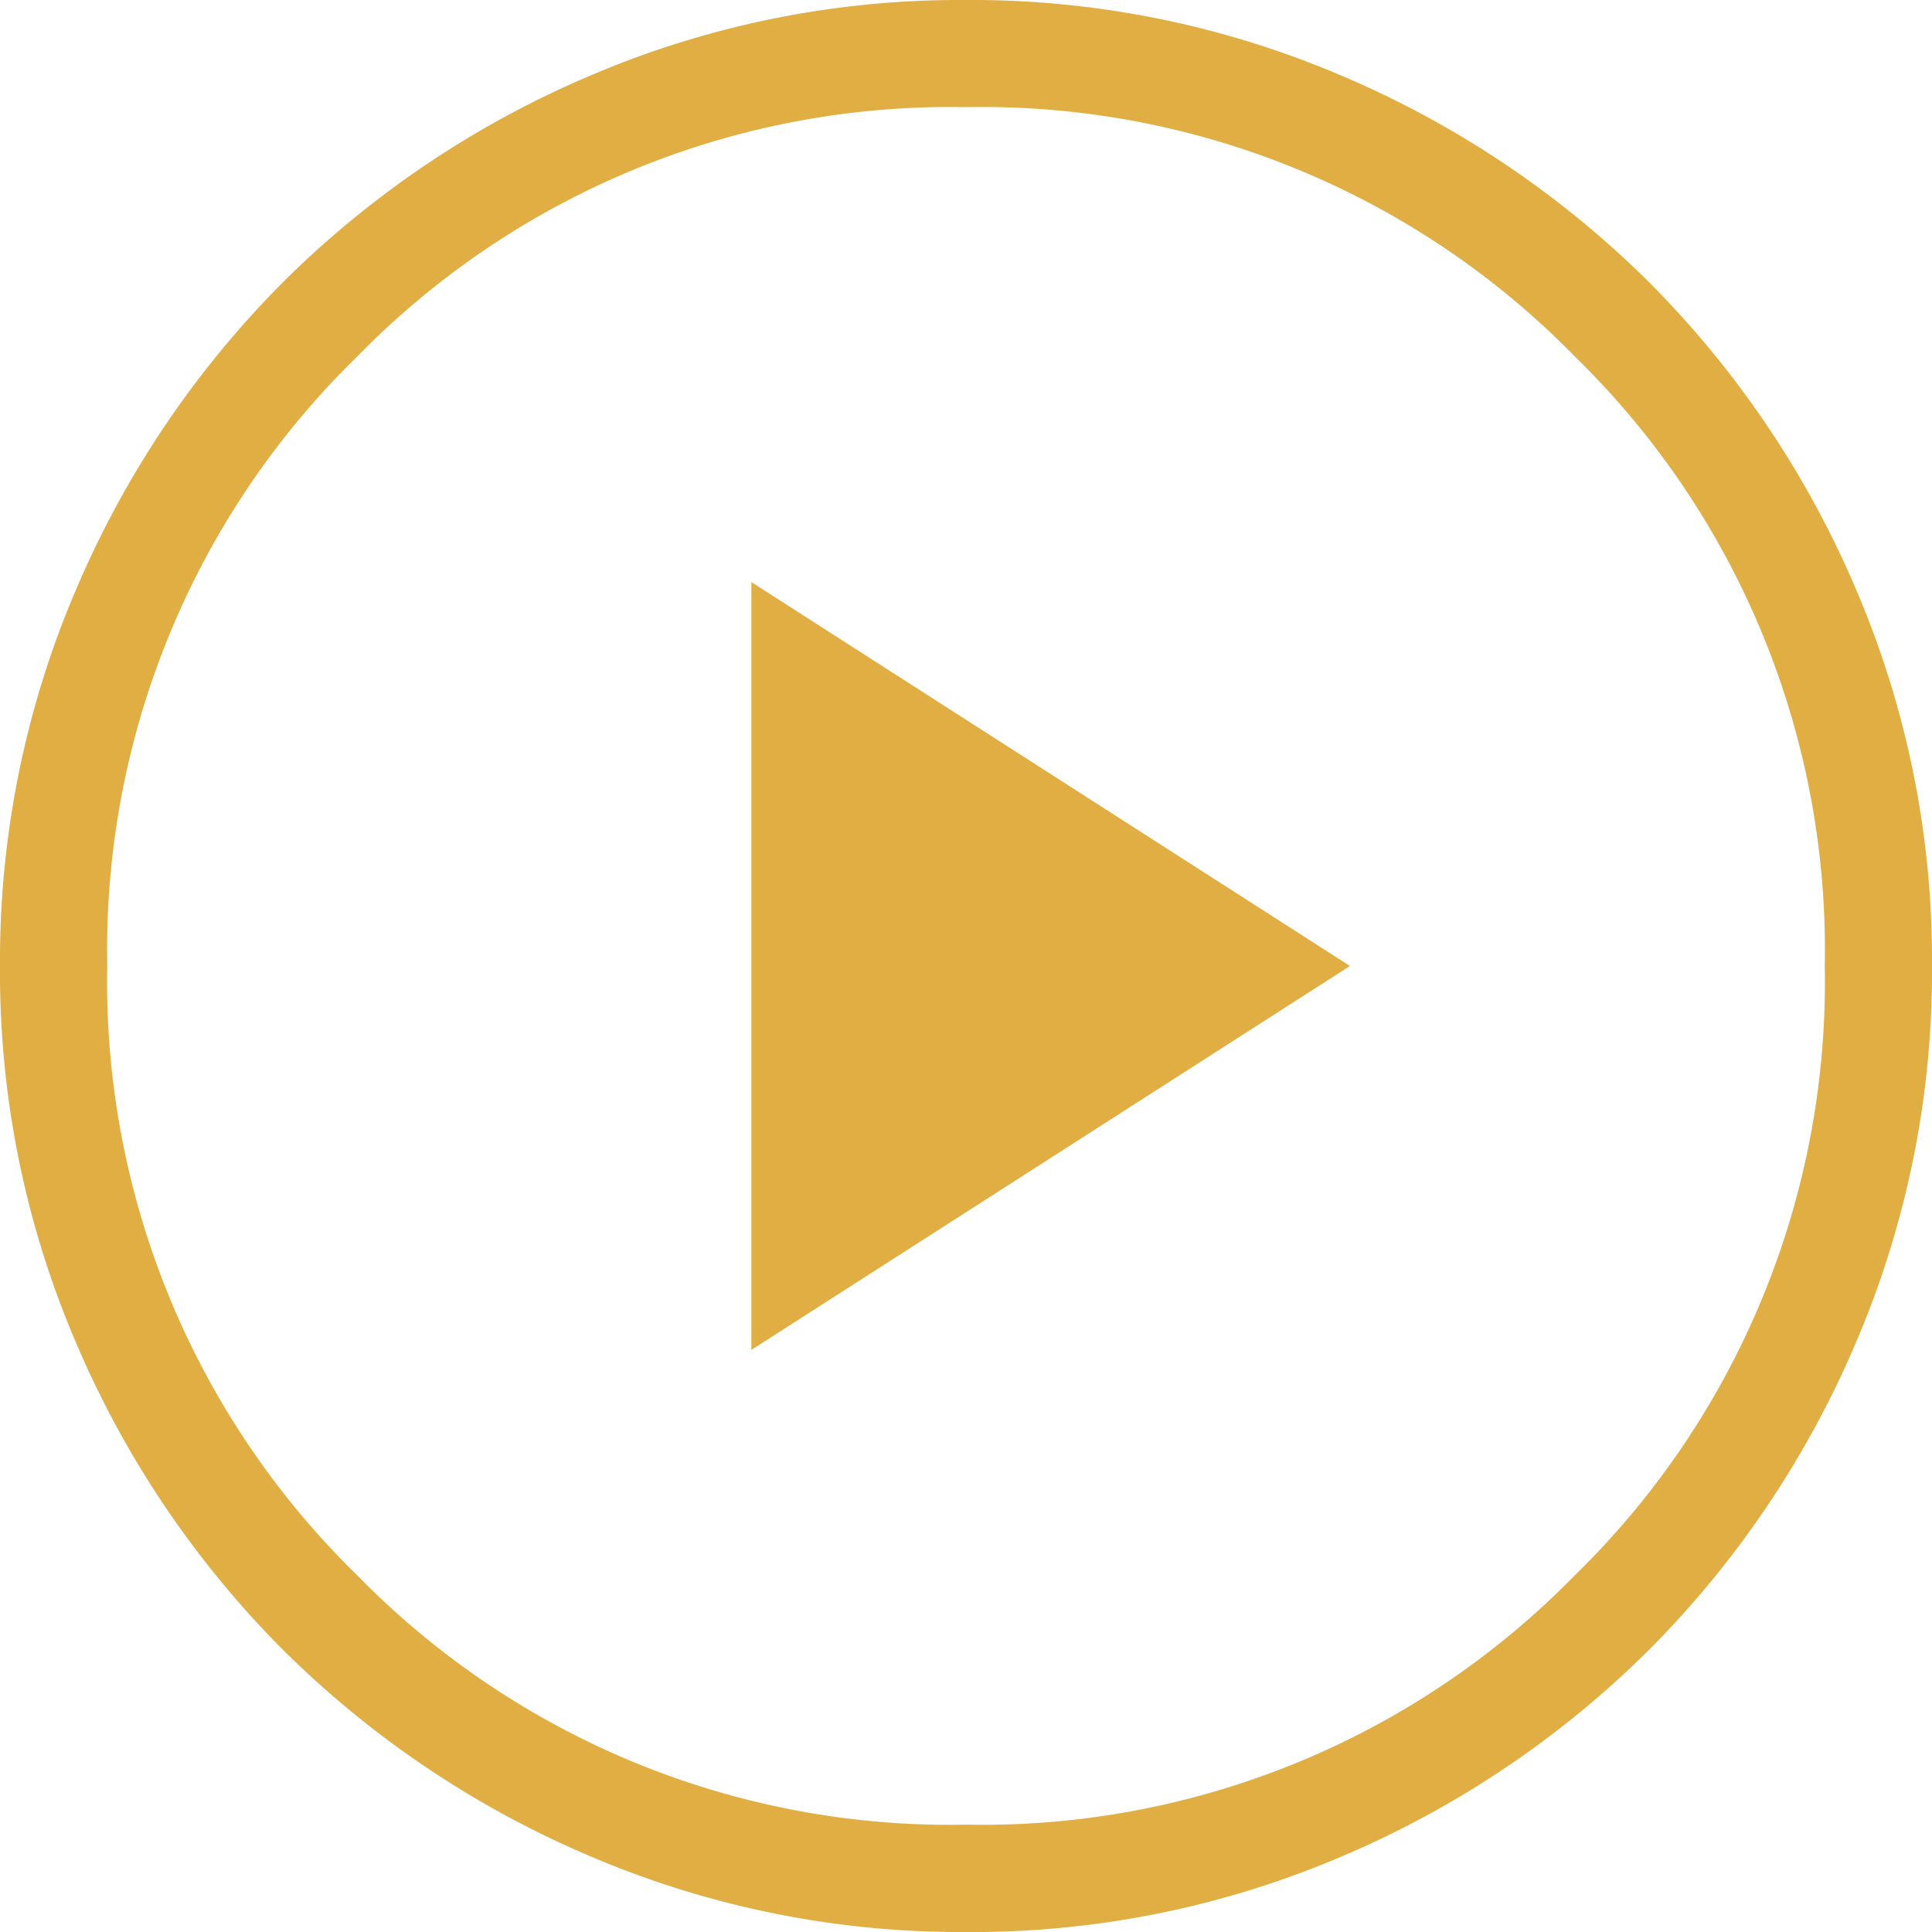 <svg xmlns="http://www.w3.org/2000/svg" width="67.329" height="67.329" viewBox="0 0 67.329 67.329">
  <path id="icon-play-circle-gold" d="M146.184-792.956l20.861-13.38-20.861-13.38Zm7.493,20.285a32.81,32.81,0,0,1-13.13-2.65,34.025,34.025,0,0,1-10.694-7.193,33.969,33.969,0,0,1-7.2-10.685A32.737,32.737,0,0,1,120-806.323a32.811,32.811,0,0,1,2.65-13.13,34.025,34.025,0,0,1,7.193-10.694,33.969,33.969,0,0,1,10.685-7.2A32.737,32.737,0,0,1,153.652-840a32.81,32.81,0,0,1,13.13,2.65,34.025,34.025,0,0,1,10.694,7.193,33.969,33.969,0,0,1,7.2,10.685,32.737,32.737,0,0,1,2.653,13.125,32.811,32.811,0,0,1-2.65,13.13,34.025,34.025,0,0,1-7.193,10.694,33.968,33.968,0,0,1-10.685,7.2A32.737,32.737,0,0,1,153.677-772.671Zm-.012-3.741a28.88,28.88,0,0,0,21.227-8.7,28.88,28.88,0,0,0,8.7-21.227,28.88,28.88,0,0,0-8.7-21.227,28.88,28.88,0,0,0-21.227-8.7,28.88,28.88,0,0,0-21.227,8.7,28.88,28.88,0,0,0-8.7,21.227,28.88,28.88,0,0,0,8.7,21.227A28.88,28.88,0,0,0,153.665-776.411ZM153.665-806.335Z" transform="translate(-120 840)" fill="#e0ae43"/>
</svg>
